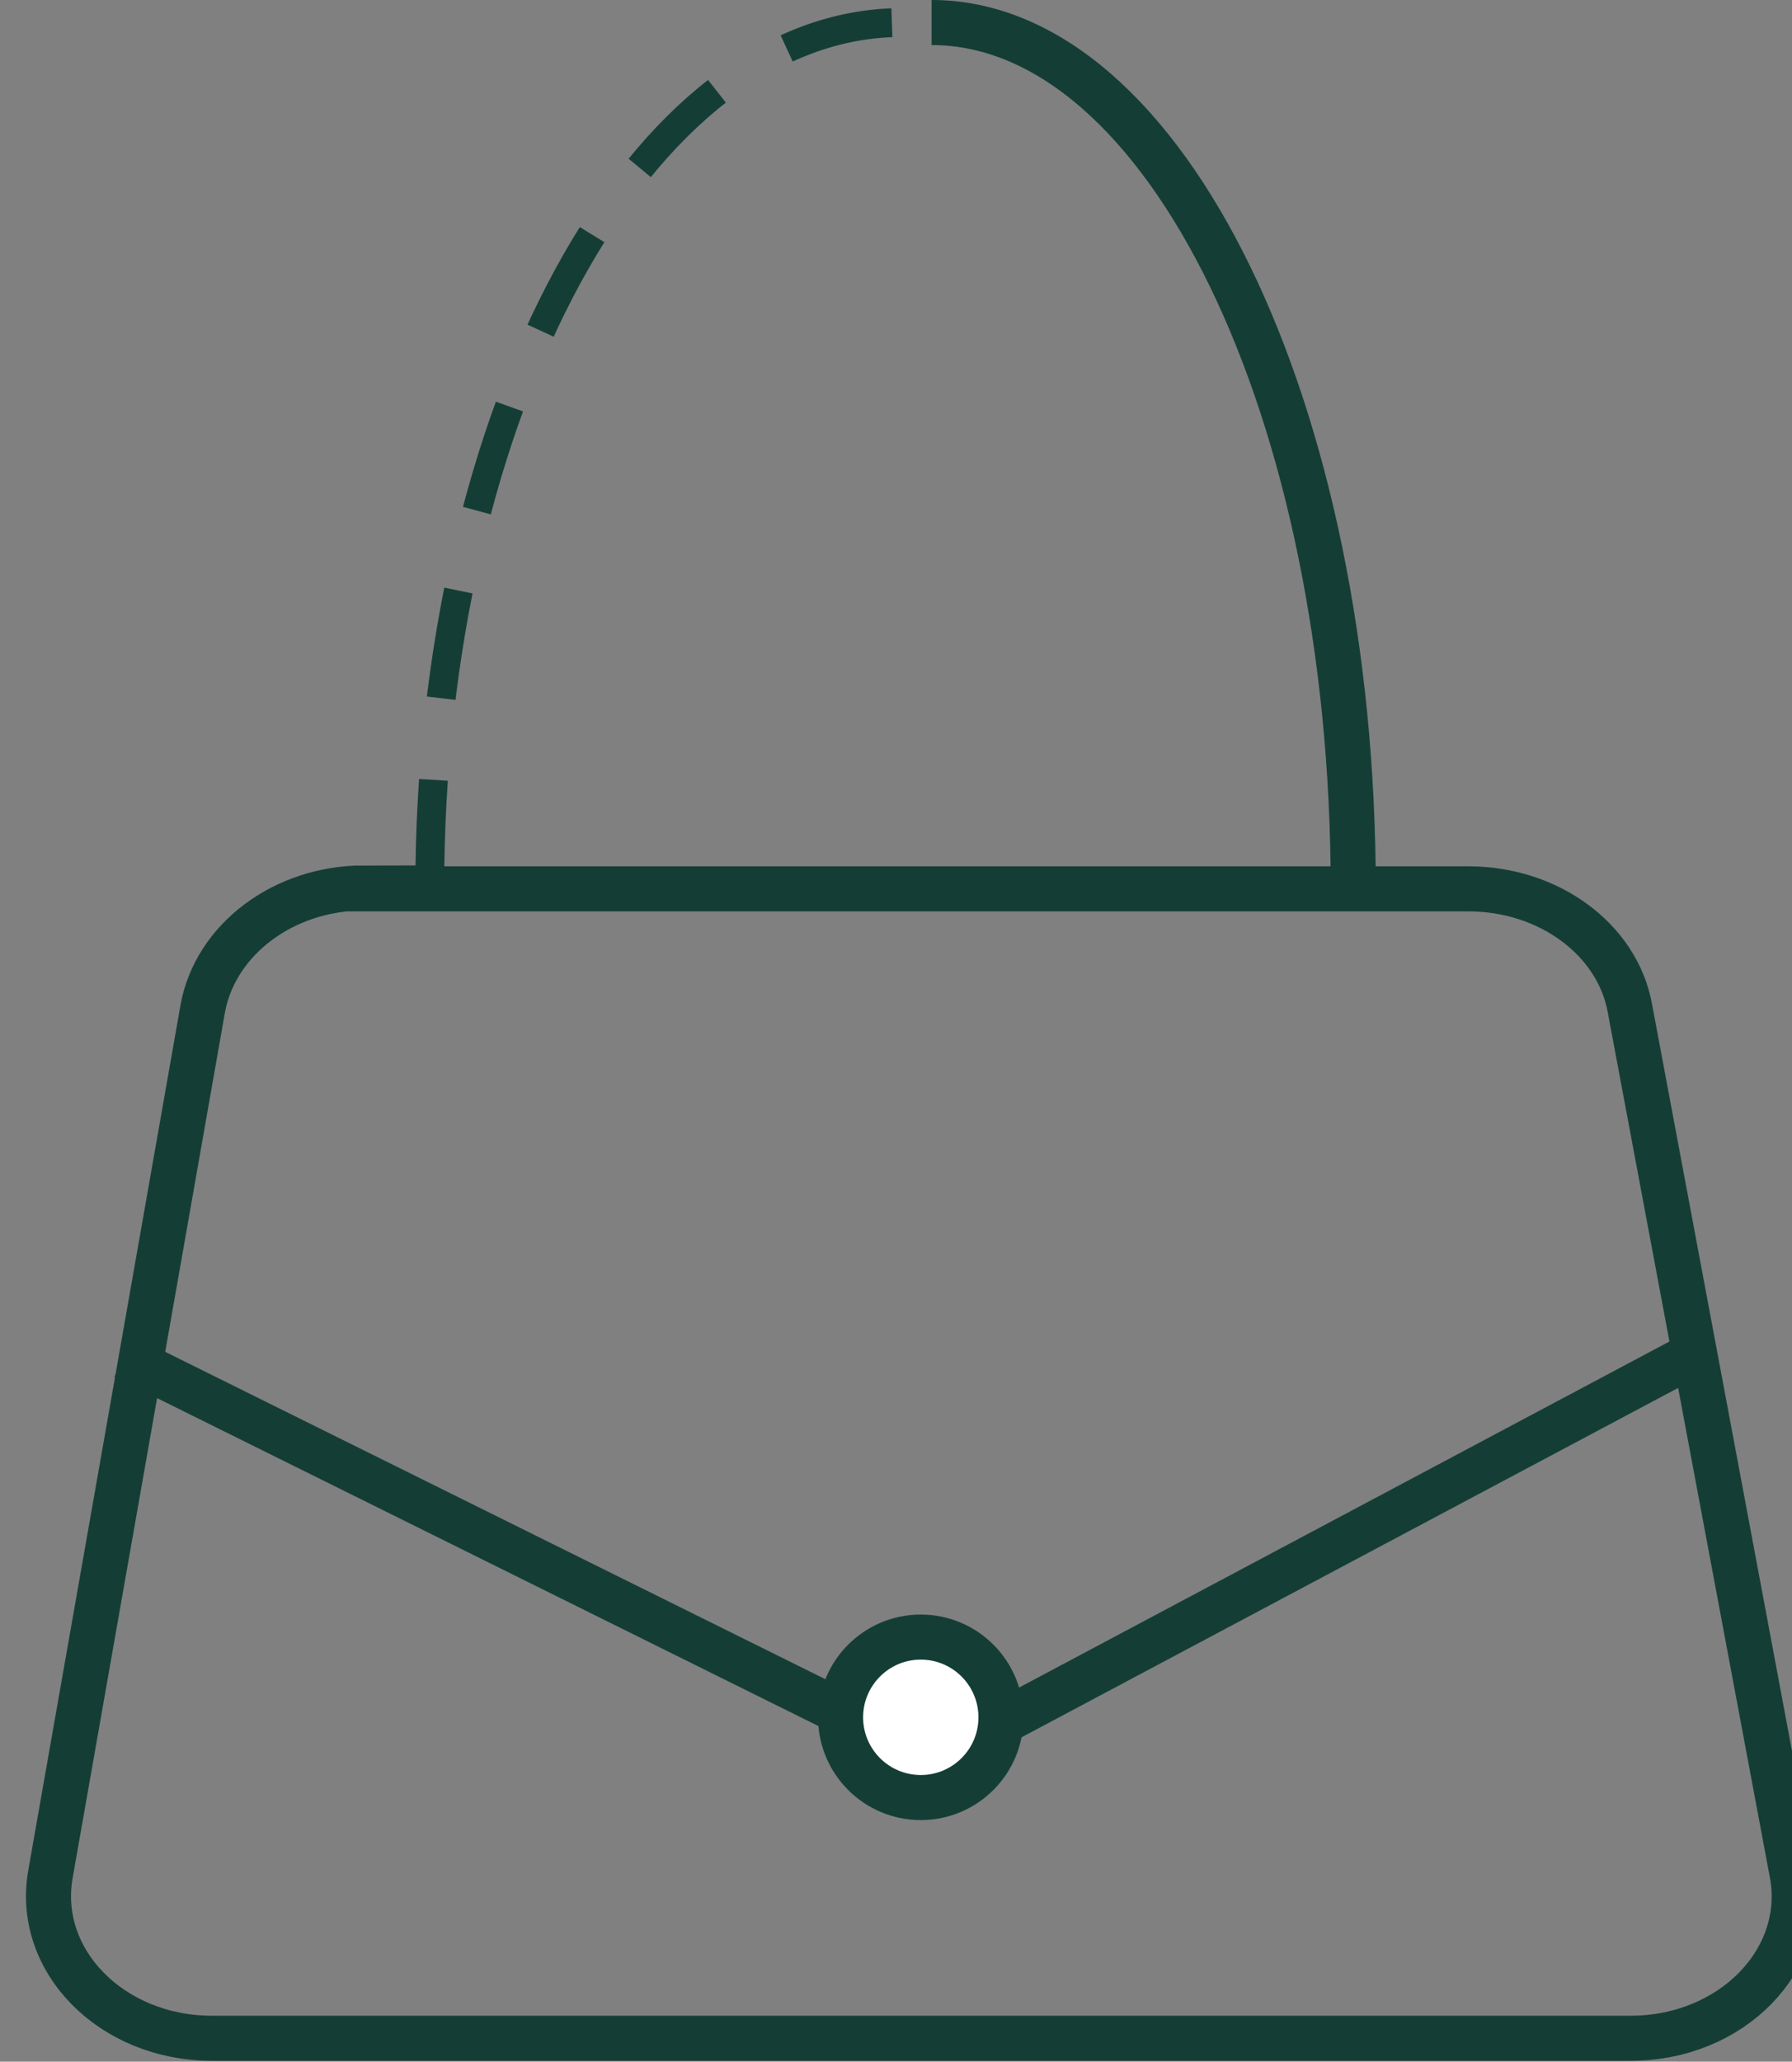 <svg viewBox="0 0 19.89 22.87" xmlns="http://www.w3.org/2000/svg" id="Layer_1"><rect x="0" y="0" width="19.89" height="22.87" fill="#808080" stroke="none"/><defs><style>.cls-1{stroke-dasharray:0 0 1.21 .91;stroke-width:.32px;}.cls-1,.cls-2,.cls-3{stroke:#143e35;stroke-miterlimit:10;}.cls-1,.cls-3{fill:none;}.cls-2{fill:#fff;}.cls-2,.cls-3{stroke-width:.5px;}</style></defs><path d="M4.77,9.86C4.77,4.55,7.11.25,10.01.25" class="cls-1"></path><circle r=".89" cy="19.05" cx="10.22" class="cls-2"></circle><path d="M4.03,9.86h12.27c.89,0,1.65.56,1.79,1.32l1.8,9.6c.18.96-.67,1.83-1.79,1.83H2.35c-1.11,0-1.96-.86-1.79-1.82l1.69-9.6c.14-.77.9-1.34,1.79-1.34Z" class="cls-3"></path><line y2="15.05" x2="1.38" y1="18.99" x1="9.33" class="cls-2"></line><line y2="14.93" x2="18.97" y1="19.11" x1="11.11" class="cls-2"></line><path d="M15.02,9.86c0-5.31-2.09-9.61-4.68-9.61" class="cls-3"></path></svg>